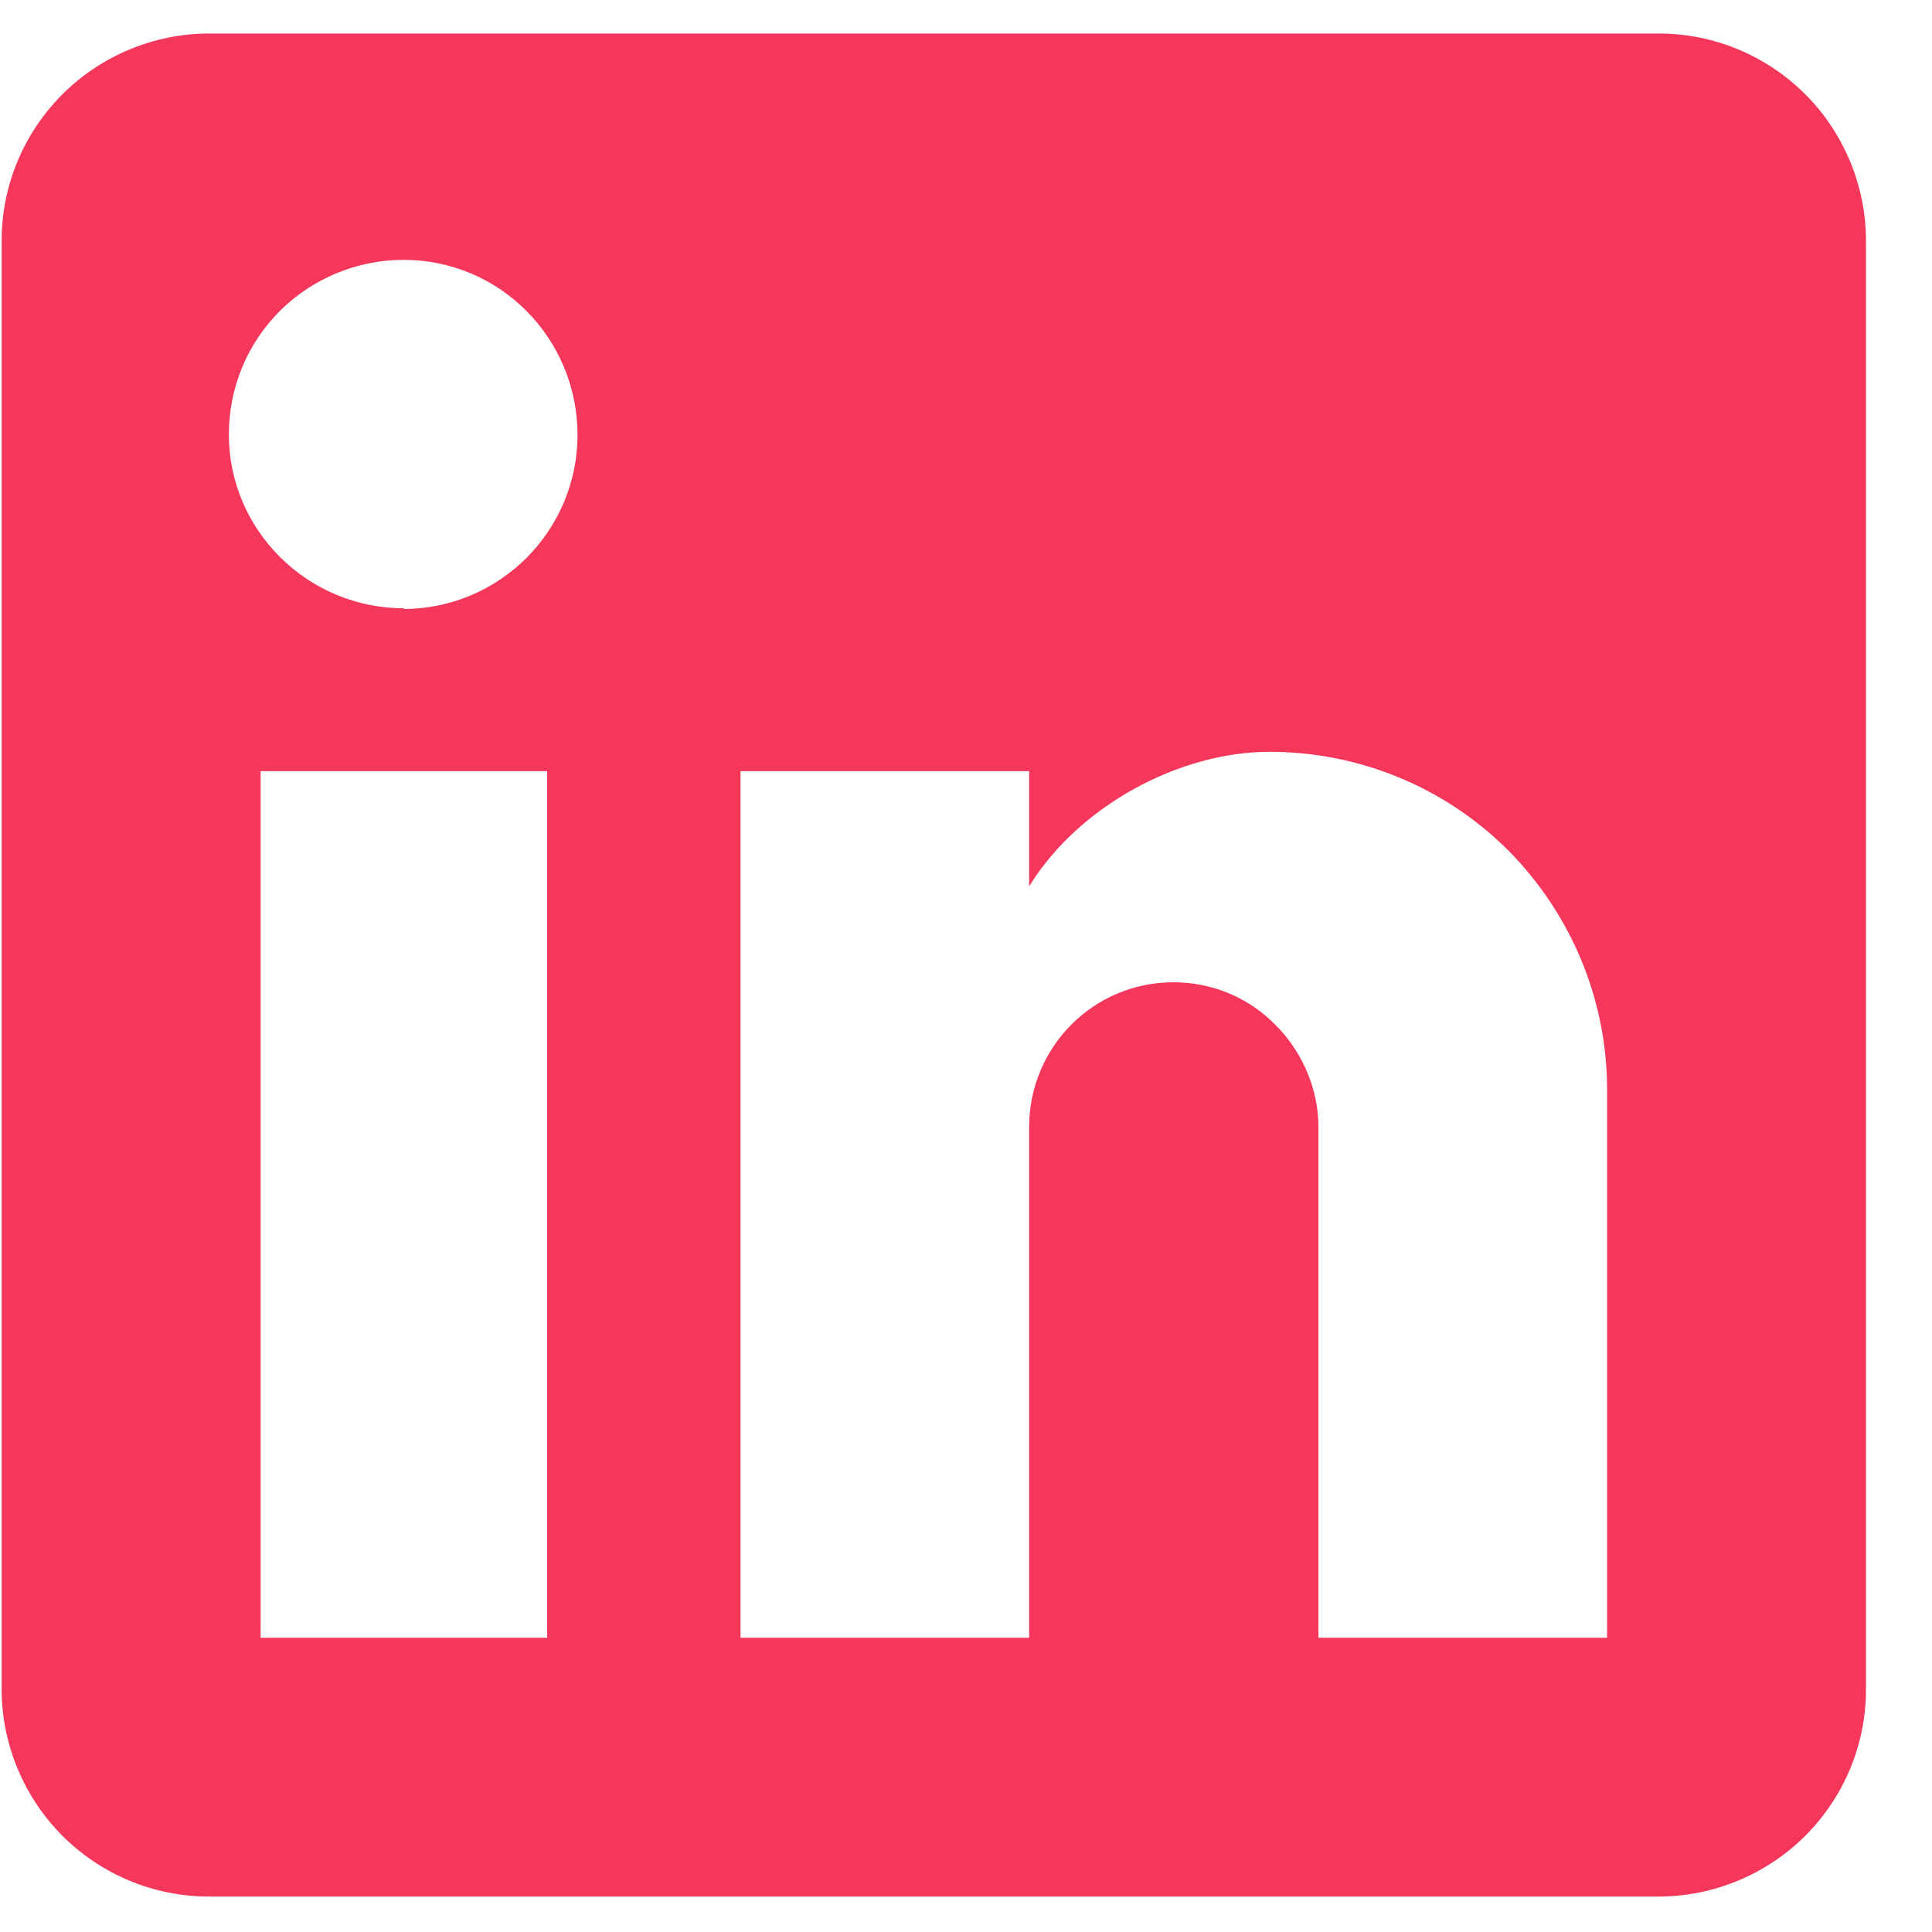 <svg width="28" height="28" viewBox="0 0 28 28" fill="none" xmlns="http://www.w3.org/2000/svg">
<path d="M7.93 23.736V11.176H3.777V23.736H7.93ZM5.848 8.826C6.519 8.826 7.159 8.556 7.63 8.086C8.1 7.616 8.37 6.976 8.37 6.306C8.37 4.906 7.249 3.766 5.848 3.766C5.178 3.766 4.528 4.036 4.057 4.506C3.577 4.986 3.317 5.626 3.317 6.296C3.317 7.686 4.457 8.816 5.858 8.816L5.848 8.826ZM23.291 23.736V15.786C23.291 14.486 22.77 13.246 21.86 12.326C20.939 11.406 19.698 10.896 18.397 10.896C17.096 10.896 15.635 11.676 14.915 12.846V11.176H10.732V23.736H14.915V16.336C14.915 15.176 15.845 14.236 17.006 14.236C17.567 14.236 18.097 14.456 18.487 14.856C18.878 15.246 19.108 15.786 19.108 16.336V23.736H23.291ZM24.041 0.486C24.842 0.486 25.602 0.806 26.163 1.366C26.723 1.926 27.043 2.696 27.043 3.486V24.486C27.043 25.286 26.723 26.046 26.163 26.606C25.602 27.166 24.832 27.486 24.041 27.486H3.026C2.226 27.486 1.465 27.166 0.905 26.606C0.345 26.046 0.024 25.276 0.024 24.486V3.486C0.024 2.686 0.345 1.926 0.905 1.366C1.465 0.806 2.236 0.486 3.026 0.486H24.041Z" fill="#F5375C"/>
</svg>
